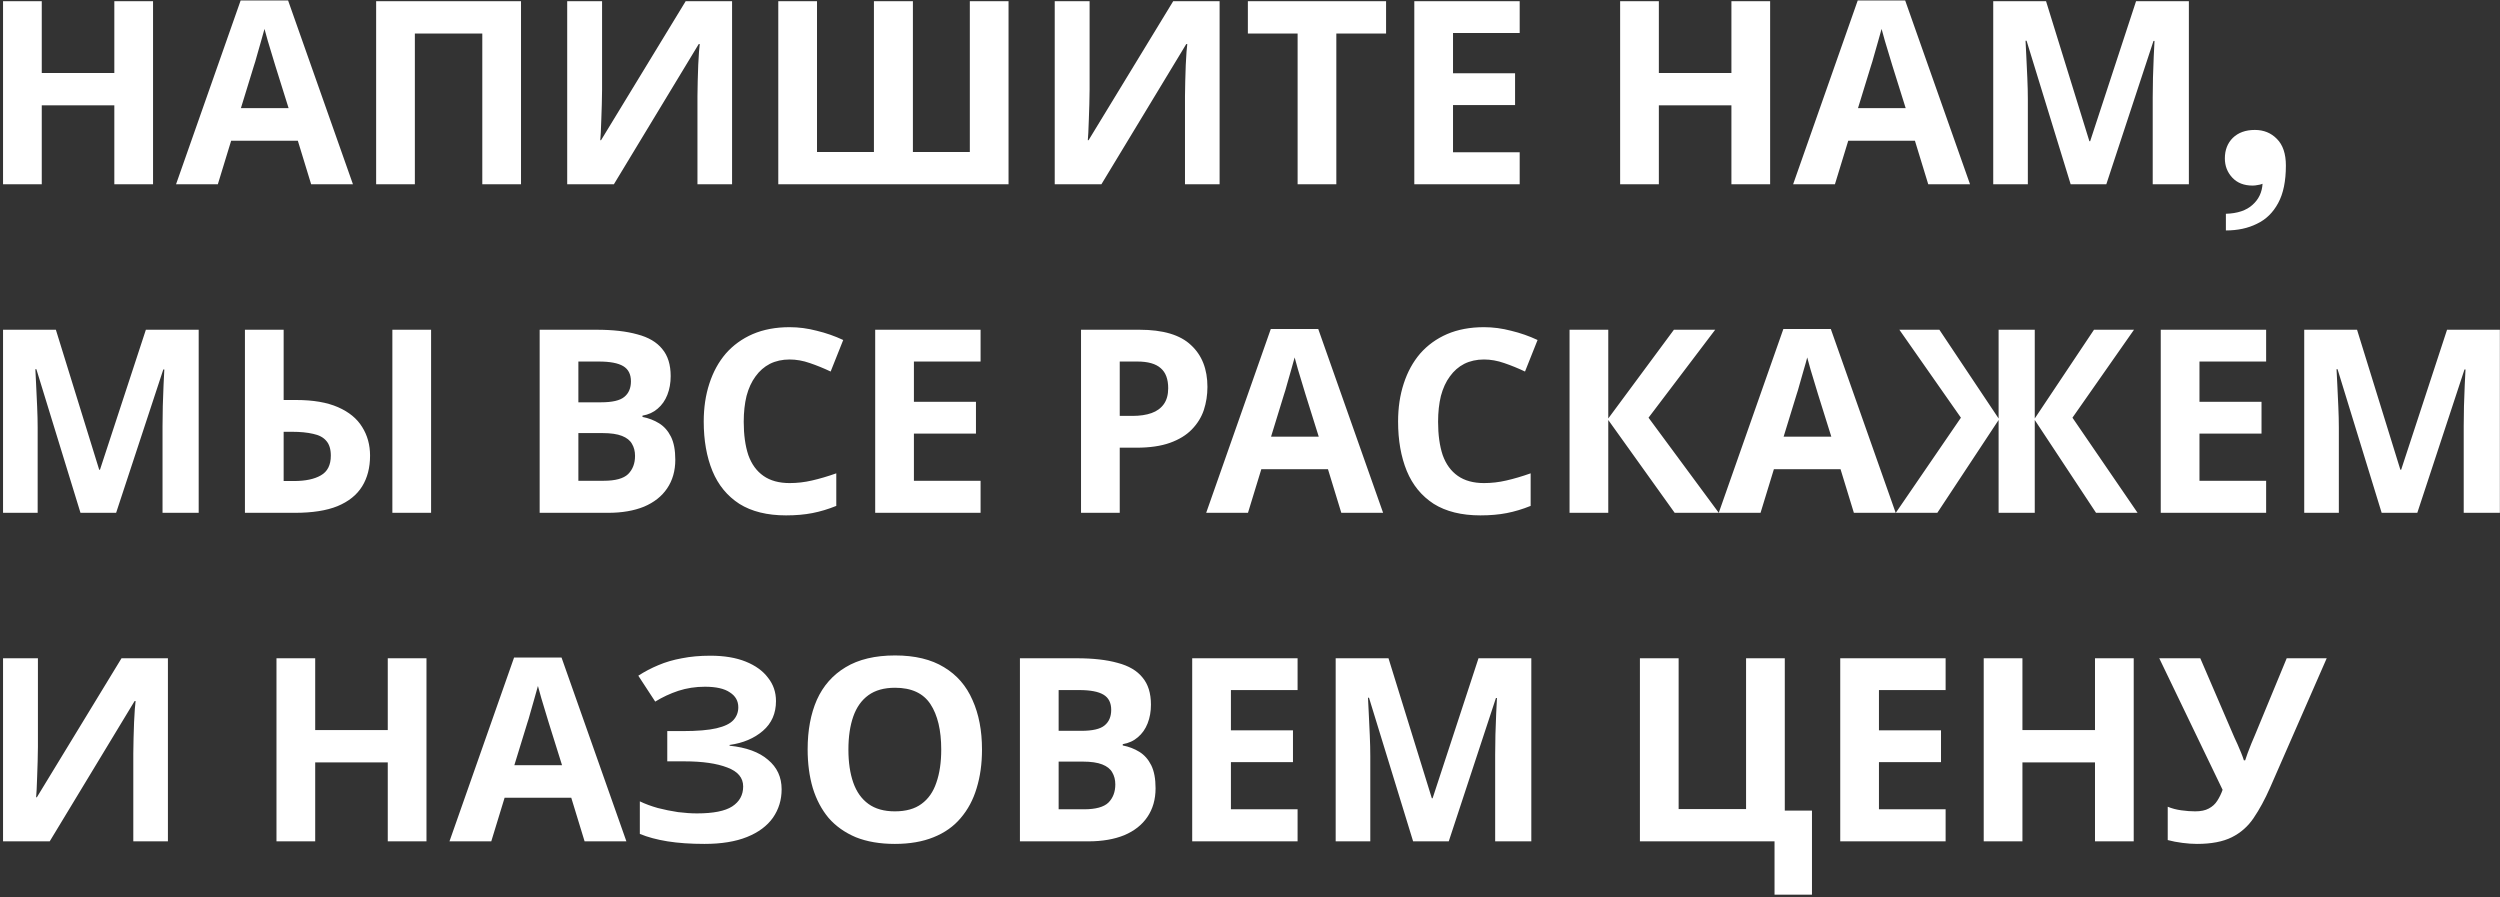 <?xml version="1.0" encoding="UTF-8"?> <svg xmlns="http://www.w3.org/2000/svg" width="624" height="224" viewBox="0 0 624 224" fill="none"><rect x="0" y="0" width="624" height="224" fill="#333333" stroke="none"/><path d="M38.2 46H28.536V26.288H10.424V46H0.76V0.304H10.424V18.224H28.536V0.304H38.2V46ZM77.665 46L74.338 35.12H57.697L54.37 46H43.938L60.066 0.112H71.906L88.097 46H77.665ZM68.706 16.368C68.492 15.643 68.215 14.725 67.874 13.616C67.532 12.507 67.191 11.376 66.85 10.224C66.508 9.072 66.231 8.069 66.017 7.216C65.804 8.069 65.505 9.136 65.121 10.416C64.78 11.653 64.439 12.848 64.097 14C63.799 15.109 63.564 15.899 63.394 16.368L60.13 26.992H72.034L68.706 16.368ZM93.885 46V0.304H130.045V46H120.381V8.368H103.549V46H93.885ZM141.573 0.304H150.277V22.384C150.277 23.451 150.255 24.645 150.213 25.968C150.17 27.291 150.127 28.592 150.085 29.872C150.042 31.109 149.999 32.197 149.957 33.136C149.914 34.032 149.871 34.651 149.829 34.992H150.021L171.141 0.304H182.725V46H174.085V24.048C174.085 22.896 174.106 21.637 174.149 20.272C174.191 18.864 174.234 17.52 174.277 16.24C174.362 14.96 174.426 13.851 174.469 12.912C174.554 11.931 174.618 11.291 174.661 10.992H174.405L153.221 46H141.573V0.304ZM251.732 46H194.26V0.304H203.924V37.936H218.132V0.304H227.86V37.936H242.068V0.304H251.732V46ZM263.26 0.304H271.964V22.384C271.964 23.451 271.943 24.645 271.9 25.968C271.857 27.291 271.815 28.592 271.772 29.872C271.729 31.109 271.687 32.197 271.644 33.136C271.601 34.032 271.559 34.651 271.516 34.992H271.708L292.828 0.304H304.412V46H295.772V24.048C295.772 22.896 295.793 21.637 295.836 20.272C295.879 18.864 295.921 17.52 295.964 16.24C296.049 14.96 296.113 13.851 296.156 12.912C296.241 11.931 296.305 11.291 296.348 10.992H296.092L274.908 46H263.26V0.304ZM333.548 46H323.884V8.368H311.468V0.304H345.964V8.368H333.548V46ZM379.314 46H353.01V0.304H379.314V8.24H362.674V18.288H378.162V26.224H362.674V38H379.314V46ZM441.825 46H432.161V26.288H414.049V46H404.385V0.304H414.049V18.224H432.161V0.304H441.825V46ZM481.291 46L477.963 35.12H461.323L457.995 46H447.562L463.691 0.112H475.531L491.723 46H481.291ZM472.331 16.368C472.117 15.643 471.84 14.725 471.499 13.616C471.157 12.507 470.816 11.376 470.475 10.224C470.133 9.072 469.856 8.069 469.643 7.216C469.429 8.069 469.131 9.136 468.747 10.416C468.405 11.653 468.064 12.848 467.723 14C467.424 15.109 467.189 15.899 467.019 16.368L463.755 26.992H475.659L472.331 16.368ZM516.838 46L505.83 10.16H505.574C505.617 11.013 505.681 12.293 505.766 14C505.851 15.707 505.937 17.541 506.022 19.504C506.107 21.424 506.15 23.173 506.15 24.752V46H497.51V0.304H510.694L521.51 35.248H521.702L533.158 0.304H546.342V46H537.318V24.368C537.318 22.917 537.339 21.253 537.382 19.376C537.467 17.499 537.531 15.728 537.574 14.064C537.659 12.357 537.723 11.077 537.766 10.224H537.51L525.734 46H516.838ZM555.581 53.36C558.482 53.275 560.701 52.528 562.237 51.12C563.773 49.755 564.605 48.005 564.733 45.872C564.306 46.043 563.88 46.149 563.453 46.192C563.069 46.277 562.664 46.32 562.237 46.32C560.104 46.32 558.418 45.659 557.181 44.336C555.944 43.013 555.325 41.413 555.325 39.536C555.325 37.445 555.986 35.739 557.309 34.416C558.674 33.093 560.509 32.432 562.813 32.432C565.032 32.432 566.866 33.179 568.317 34.672C569.81 36.165 570.557 38.384 570.557 41.328C570.557 45.211 569.917 48.325 568.637 50.672C567.357 53.061 565.586 54.789 563.325 55.856C561.106 56.965 558.525 57.52 555.581 57.52V53.36ZM20.088 128L9.08 92.16H8.824C8.867 93.013 8.931 94.293 9.016 96C9.101 97.707 9.187 99.541 9.272 101.504C9.357 103.424 9.4 105.173 9.4 106.752V128H0.76V82.304H13.944L24.76 117.248H24.952L36.408 82.304H49.592V128H40.568V106.368C40.568 104.917 40.589 103.253 40.632 101.376C40.717 99.499 40.781 97.728 40.824 96.064C40.909 94.357 40.973 93.077 41.016 92.224H40.76L28.984 128H20.088ZM61.135 128V82.304H70.799V99.84H73.935C78.159 99.84 81.636 100.437 84.367 101.632C87.098 102.827 89.103 104.469 90.383 106.56C91.706 108.651 92.367 111.04 92.367 113.728C92.367 116.715 91.706 119.275 90.383 121.408C89.06 123.541 87.012 125.184 84.239 126.336C81.508 127.445 77.967 128 73.615 128H61.135ZM73.359 120.064C76.218 120.064 78.458 119.595 80.079 118.656C81.743 117.717 82.575 116.075 82.575 113.728C82.575 112.107 82.191 110.869 81.423 110.016C80.698 109.163 79.61 108.587 78.159 108.288C76.708 107.947 74.959 107.776 72.911 107.776H70.799V120.064H73.359ZM97.935 128V82.304H107.599V128H97.935ZM148.906 82.304C152.959 82.304 156.351 82.688 159.082 83.456C161.855 84.181 163.924 85.397 165.29 87.104C166.698 88.768 167.402 91.029 167.402 93.888C167.402 95.595 167.124 97.152 166.569 98.56C166.015 99.968 165.204 101.12 164.138 102.016C163.114 102.912 161.855 103.488 160.362 103.744V104.064C161.898 104.363 163.284 104.896 164.522 105.664C165.759 106.432 166.74 107.541 167.466 108.992C168.191 110.443 168.554 112.363 168.554 114.752C168.554 117.525 167.871 119.915 166.506 121.92C165.183 123.883 163.263 125.397 160.746 126.464C158.228 127.488 155.242 128 151.786 128H134.698V82.304H148.906ZM149.994 100.416C152.81 100.416 154.751 99.968 155.818 99.072C156.927 98.176 157.482 96.875 157.482 95.168C157.482 93.419 156.842 92.16 155.562 91.392C154.282 90.624 152.255 90.24 149.482 90.24H144.362V100.416H149.994ZM144.362 108.096V120H150.698C153.599 120 155.626 119.445 156.778 118.336C157.93 117.184 158.506 115.669 158.506 113.792C158.506 112.64 158.25 111.637 157.738 110.784C157.268 109.931 156.436 109.269 155.242 108.8C154.047 108.331 152.426 108.096 150.378 108.096H144.362ZM197.09 89.728C195.255 89.728 193.612 90.091 192.162 90.816C190.754 91.541 189.559 92.587 188.578 93.952C187.596 95.275 186.85 96.896 186.338 98.816C185.868 100.736 185.634 102.891 185.634 105.28C185.634 108.523 186.018 111.296 186.786 113.6C187.596 115.861 188.855 117.589 190.562 118.784C192.268 119.979 194.444 120.576 197.09 120.576C198.967 120.576 200.823 120.363 202.658 119.936C204.535 119.509 206.562 118.912 208.738 118.144V126.272C206.732 127.083 204.748 127.68 202.786 128.064C200.823 128.448 198.626 128.64 196.194 128.64C191.5 128.64 187.618 127.68 184.546 125.76C181.516 123.797 179.276 121.067 177.826 117.568C176.375 114.027 175.65 109.909 175.65 105.216C175.65 101.76 176.119 98.603 177.058 95.744C177.996 92.843 179.362 90.347 181.154 88.256C182.988 86.165 185.228 84.544 187.874 83.392C190.562 82.24 193.634 81.664 197.09 81.664C199.351 81.664 201.612 81.963 203.874 82.56C206.178 83.115 208.375 83.883 210.466 84.864L207.33 92.736C205.623 91.925 203.895 91.221 202.146 90.624C200.439 90.027 198.754 89.728 197.09 89.728ZM244.752 128H218.448V82.304H244.752V90.24H228.112V100.288H243.6V108.224H228.112V120H244.752V128ZM284.415 82.304C290.303 82.304 294.591 83.584 297.279 86.144C300.009 88.661 301.375 92.139 301.375 96.576C301.375 98.581 301.076 100.501 300.479 102.336C299.881 104.128 298.879 105.749 297.471 107.2C296.105 108.608 294.292 109.717 292.031 110.528C289.769 111.339 286.975 111.744 283.647 111.744H279.487V128H269.823V82.304H284.415ZM283.903 90.24H279.487V103.808H282.687C284.521 103.808 286.1 103.573 287.423 103.104C288.745 102.635 289.769 101.888 290.495 100.864C291.22 99.84 291.583 98.517 291.583 96.896C291.583 94.635 290.964 92.971 289.727 91.904C288.489 90.795 286.548 90.24 283.903 90.24ZM334.791 128L331.463 117.12H314.823L311.495 128H301.062L317.191 82.112H329.031L345.223 128H334.791ZM325.831 98.368C325.617 97.643 325.34 96.725 324.999 95.616C324.657 94.507 324.316 93.376 323.975 92.224C323.633 91.072 323.356 90.069 323.143 89.216C322.929 90.069 322.631 91.136 322.247 92.416C321.905 93.653 321.564 94.848 321.223 96C320.924 97.109 320.689 97.899 320.519 98.368L317.255 108.992H329.159L325.831 98.368ZM370.402 89.728C368.567 89.728 366.925 90.091 365.474 90.816C364.066 91.541 362.871 92.587 361.89 93.952C360.909 95.275 360.162 96.896 359.65 98.816C359.181 100.736 358.946 102.891 358.946 105.28C358.946 108.523 359.33 111.296 360.098 113.6C360.909 115.861 362.167 117.589 363.874 118.784C365.581 119.979 367.757 120.576 370.402 120.576C372.279 120.576 374.135 120.363 375.97 119.936C377.847 119.509 379.874 118.912 382.05 118.144V126.272C380.045 127.083 378.061 127.68 376.098 128.064C374.135 128.448 371.938 128.64 369.506 128.64C364.813 128.64 360.93 127.68 357.858 125.76C354.829 123.797 352.589 121.067 351.138 117.568C349.687 114.027 348.962 109.909 348.962 105.216C348.962 101.76 349.431 98.603 350.37 95.744C351.309 92.843 352.674 90.347 354.466 88.256C356.301 86.165 358.541 84.544 361.186 83.392C363.874 82.24 366.946 81.664 370.402 81.664C372.663 81.664 374.925 81.963 377.186 82.56C379.49 83.115 381.687 83.883 383.778 84.864L380.642 92.736C378.935 91.925 377.207 91.221 375.458 90.624C373.751 90.027 372.066 89.728 370.402 89.728ZM429.008 128H418L401.424 104.832V128H391.76V82.304H401.424V104.448L417.808 82.304H428.112L411.472 104.256L429.008 128ZM462.728 128L459.4 117.12H442.76L439.432 128H429L445.128 82.112H456.968L473.16 128H462.728ZM453.768 98.368C453.555 97.643 453.277 96.725 452.936 95.616C452.595 94.507 452.253 93.376 451.912 92.224C451.571 91.072 451.293 90.069 451.08 89.216C450.867 90.069 450.568 91.136 450.184 92.416C449.843 93.653 449.501 94.848 449.16 96C448.861 97.109 448.627 97.899 448.456 98.368L445.192 108.992H457.096L453.768 98.368ZM489.444 104.256L474.084 82.304H484.068L498.852 104.448V82.304H507.876V104.448L522.66 82.304H532.644L517.284 104.256L533.54 128H523.172L507.876 104.832V128H498.852V104.832L483.556 128H473.188L489.444 104.256ZM565.627 128H539.323V82.304H565.627V90.24H548.987V100.288H564.475V108.224H548.987V120H565.627V128ZM594.463 128L583.455 92.16H583.199C583.242 93.013 583.306 94.293 583.391 96C583.476 97.707 583.562 99.541 583.647 101.504C583.732 103.424 583.775 105.173 583.775 106.752V128H575.135V82.304H588.319L599.135 117.248H599.327L610.783 82.304H623.967V128H614.943V106.368C614.943 104.917 614.964 103.253 615.007 101.376C615.092 99.499 615.156 97.728 615.199 96.064C615.284 94.357 615.348 93.077 615.391 92.224H615.135L603.359 128H594.463ZM0.76 164.304H9.464V186.384C9.464 187.451 9.443 188.645 9.4 189.968C9.357 191.291 9.315 192.592 9.272 193.872C9.229 195.109 9.187 196.197 9.144 197.136C9.101 198.032 9.059 198.651 9.016 198.992H9.208L30.328 164.304H41.912V210H33.272V188.048C33.272 186.896 33.293 185.637 33.336 184.272C33.379 182.864 33.421 181.52 33.464 180.24C33.549 178.96 33.613 177.851 33.656 176.912C33.741 175.931 33.805 175.291 33.848 174.992H33.592L12.408 210H0.76V164.304ZM106.45 210H96.786V190.288H78.674V210H69.01V164.304H78.674V182.224H96.786V164.304H106.45V210ZM145.916 210L142.588 199.12H125.948L122.62 210H112.188L128.316 164.112H140.156L156.348 210H145.916ZM136.956 180.368C136.742 179.643 136.465 178.725 136.124 177.616C135.782 176.507 135.441 175.376 135.1 174.224C134.758 173.072 134.481 172.069 134.268 171.216C134.054 172.069 133.756 173.136 133.372 174.416C133.03 175.653 132.689 176.848 132.348 178C132.049 179.109 131.814 179.899 131.644 180.368L128.38 190.992H140.284L136.956 180.368ZM193.687 174.992C193.687 178.064 192.599 180.539 190.423 182.416C188.247 184.293 185.474 185.467 182.103 185.936V186.128C186.284 186.555 189.484 187.728 191.703 189.648C193.964 191.525 195.095 193.979 195.095 197.008C195.095 199.653 194.37 202.021 192.919 204.112C191.468 206.16 189.314 207.76 186.455 208.912C183.596 210.064 180.055 210.64 175.831 210.64C172.375 210.64 169.303 210.427 166.615 210C163.97 209.573 161.666 208.955 159.703 208.144V200.016C161.026 200.656 162.519 201.211 164.183 201.68C165.847 202.107 167.532 202.448 169.239 202.704C170.946 202.917 172.524 203.024 173.975 203.024C178.028 203.024 180.951 202.448 182.743 201.296C184.578 200.101 185.495 198.437 185.495 196.304C185.495 194.128 184.172 192.549 181.527 191.568C178.882 190.544 175.319 190.032 170.839 190.032H166.551V182.48H170.391C174.018 182.48 176.834 182.245 178.839 181.776C180.844 181.307 182.252 180.624 183.063 179.728C183.874 178.832 184.279 177.765 184.279 176.528C184.279 174.949 183.575 173.712 182.167 172.816C180.802 171.877 178.732 171.408 175.959 171.408C173.612 171.408 171.394 171.749 169.303 172.432C167.255 173.115 165.335 174.011 163.543 175.12L159.319 168.656C160.898 167.632 162.562 166.757 164.311 166.032C166.103 165.264 168.066 164.688 170.199 164.304C172.332 163.877 174.7 163.664 177.303 163.664C180.759 163.664 183.703 164.155 186.135 165.136C188.567 166.117 190.423 167.461 191.703 169.168C193.026 170.832 193.687 172.773 193.687 174.992ZM245.107 187.088C245.107 190.629 244.659 193.851 243.763 196.752C242.91 199.611 241.587 202.085 239.795 204.176C238.046 206.267 235.784 207.867 233.011 208.976C230.28 210.085 227.059 210.64 223.347 210.64C219.635 210.64 216.392 210.085 213.619 208.976C210.888 207.824 208.627 206.224 206.835 204.176C205.086 202.085 203.763 199.589 202.867 196.688C202.014 193.787 201.587 190.565 201.587 187.024C201.587 182.288 202.355 178.171 203.891 174.672C205.47 171.173 207.859 168.464 211.059 166.544C214.302 164.581 218.419 163.6 223.411 163.6C228.36 163.6 232.435 164.581 235.635 166.544C238.835 168.464 241.203 171.195 242.739 174.736C244.318 178.235 245.107 182.352 245.107 187.088ZM211.763 187.088C211.763 190.288 212.168 193.04 212.979 195.344C213.79 197.648 215.048 199.419 216.755 200.656C218.462 201.893 220.659 202.512 223.347 202.512C226.12 202.512 228.339 201.893 230.003 200.656C231.71 199.419 232.947 197.648 233.715 195.344C234.526 193.04 234.931 190.288 234.931 187.088C234.931 182.267 234.035 178.491 232.243 175.76C230.451 173.029 227.507 171.664 223.411 171.664C220.68 171.664 218.462 172.283 216.755 173.52C215.048 174.757 213.79 176.528 212.979 178.832C212.168 181.136 211.763 183.888 211.763 187.088ZM268.781 164.304C272.834 164.304 276.226 164.688 278.957 165.456C281.73 166.181 283.799 167.397 285.165 169.104C286.573 170.768 287.277 173.029 287.277 175.888C287.277 177.595 286.999 179.152 286.444 180.56C285.89 181.968 285.079 183.12 284.013 184.016C282.989 184.912 281.73 185.488 280.237 185.744V186.064C281.773 186.363 283.159 186.896 284.397 187.664C285.634 188.432 286.615 189.541 287.341 190.992C288.066 192.443 288.429 194.363 288.429 196.752C288.429 199.525 287.746 201.915 286.381 203.92C285.058 205.883 283.138 207.397 280.621 208.464C278.103 209.488 275.117 210 271.661 210H254.573V164.304H268.781ZM269.869 182.416C272.685 182.416 274.626 181.968 275.693 181.072C276.802 180.176 277.357 178.875 277.357 177.168C277.357 175.419 276.717 174.16 275.437 173.392C274.157 172.624 272.13 172.24 269.357 172.24H264.237V182.416H269.869ZM264.237 190.096V202H270.573C273.474 202 275.501 201.445 276.653 200.336C277.805 199.184 278.381 197.669 278.381 195.792C278.381 194.64 278.125 193.637 277.613 192.784C277.143 191.931 276.311 191.269 275.117 190.8C273.922 190.331 272.301 190.096 270.253 190.096H264.237ZM323.877 210H297.573V164.304H323.877V172.24H307.237V182.288H322.725V190.224H307.237V202H323.877V210ZM352.713 210L341.705 174.16H341.449C341.492 175.013 341.556 176.293 341.641 178C341.726 179.707 341.812 181.541 341.897 183.504C341.982 185.424 342.025 187.173 342.025 188.752V210H333.385V164.304H346.569L357.385 199.248H357.577L369.033 164.304H382.217V210H373.193V188.368C373.193 186.917 373.214 185.253 373.257 183.376C373.342 181.499 373.406 179.728 373.449 178.064C373.534 176.357 373.598 175.077 373.641 174.224H373.385L361.609 210H352.713ZM452.267 202.32V223.312H442.923V210H409.323V164.304H418.987V201.936H435.819V164.304H445.483V202.32H452.267ZM485.627 210H459.323V164.304H485.627V172.24H468.987V182.288H484.475V190.224H468.987V202H485.627V210ZM532.575 210H522.911V190.288H504.799V210H495.135V164.304H504.799V182.224H522.911V164.304H532.575V210ZM566.601 196.624C565.321 199.525 563.955 202.043 562.505 204.176C561.097 206.267 559.283 207.867 557.065 208.976C554.846 210.085 551.945 210.64 548.361 210.64C547.251 210.64 546.035 210.555 544.713 210.384C543.39 210.213 542.174 209.979 541.065 209.68V201.36C542.089 201.787 543.219 202.085 544.457 202.256C545.694 202.427 546.846 202.512 547.913 202.512C549.321 202.512 550.451 202.277 551.305 201.808C552.201 201.339 552.905 200.699 553.417 199.888C553.971 199.035 554.419 198.117 554.76 197.136L538.953 164.304H549.193L557.705 184.08C557.918 184.507 558.174 185.061 558.473 185.744C558.771 186.427 559.07 187.131 559.369 187.856C559.667 188.581 559.902 189.221 560.073 189.776H560.393C560.563 189.264 560.777 188.645 561.033 187.92C561.331 187.152 561.63 186.384 561.929 185.616C562.27 184.805 562.569 184.101 562.825 183.504L570.761 164.304H580.745L566.601 196.624Z" fill="white"></path></svg> 